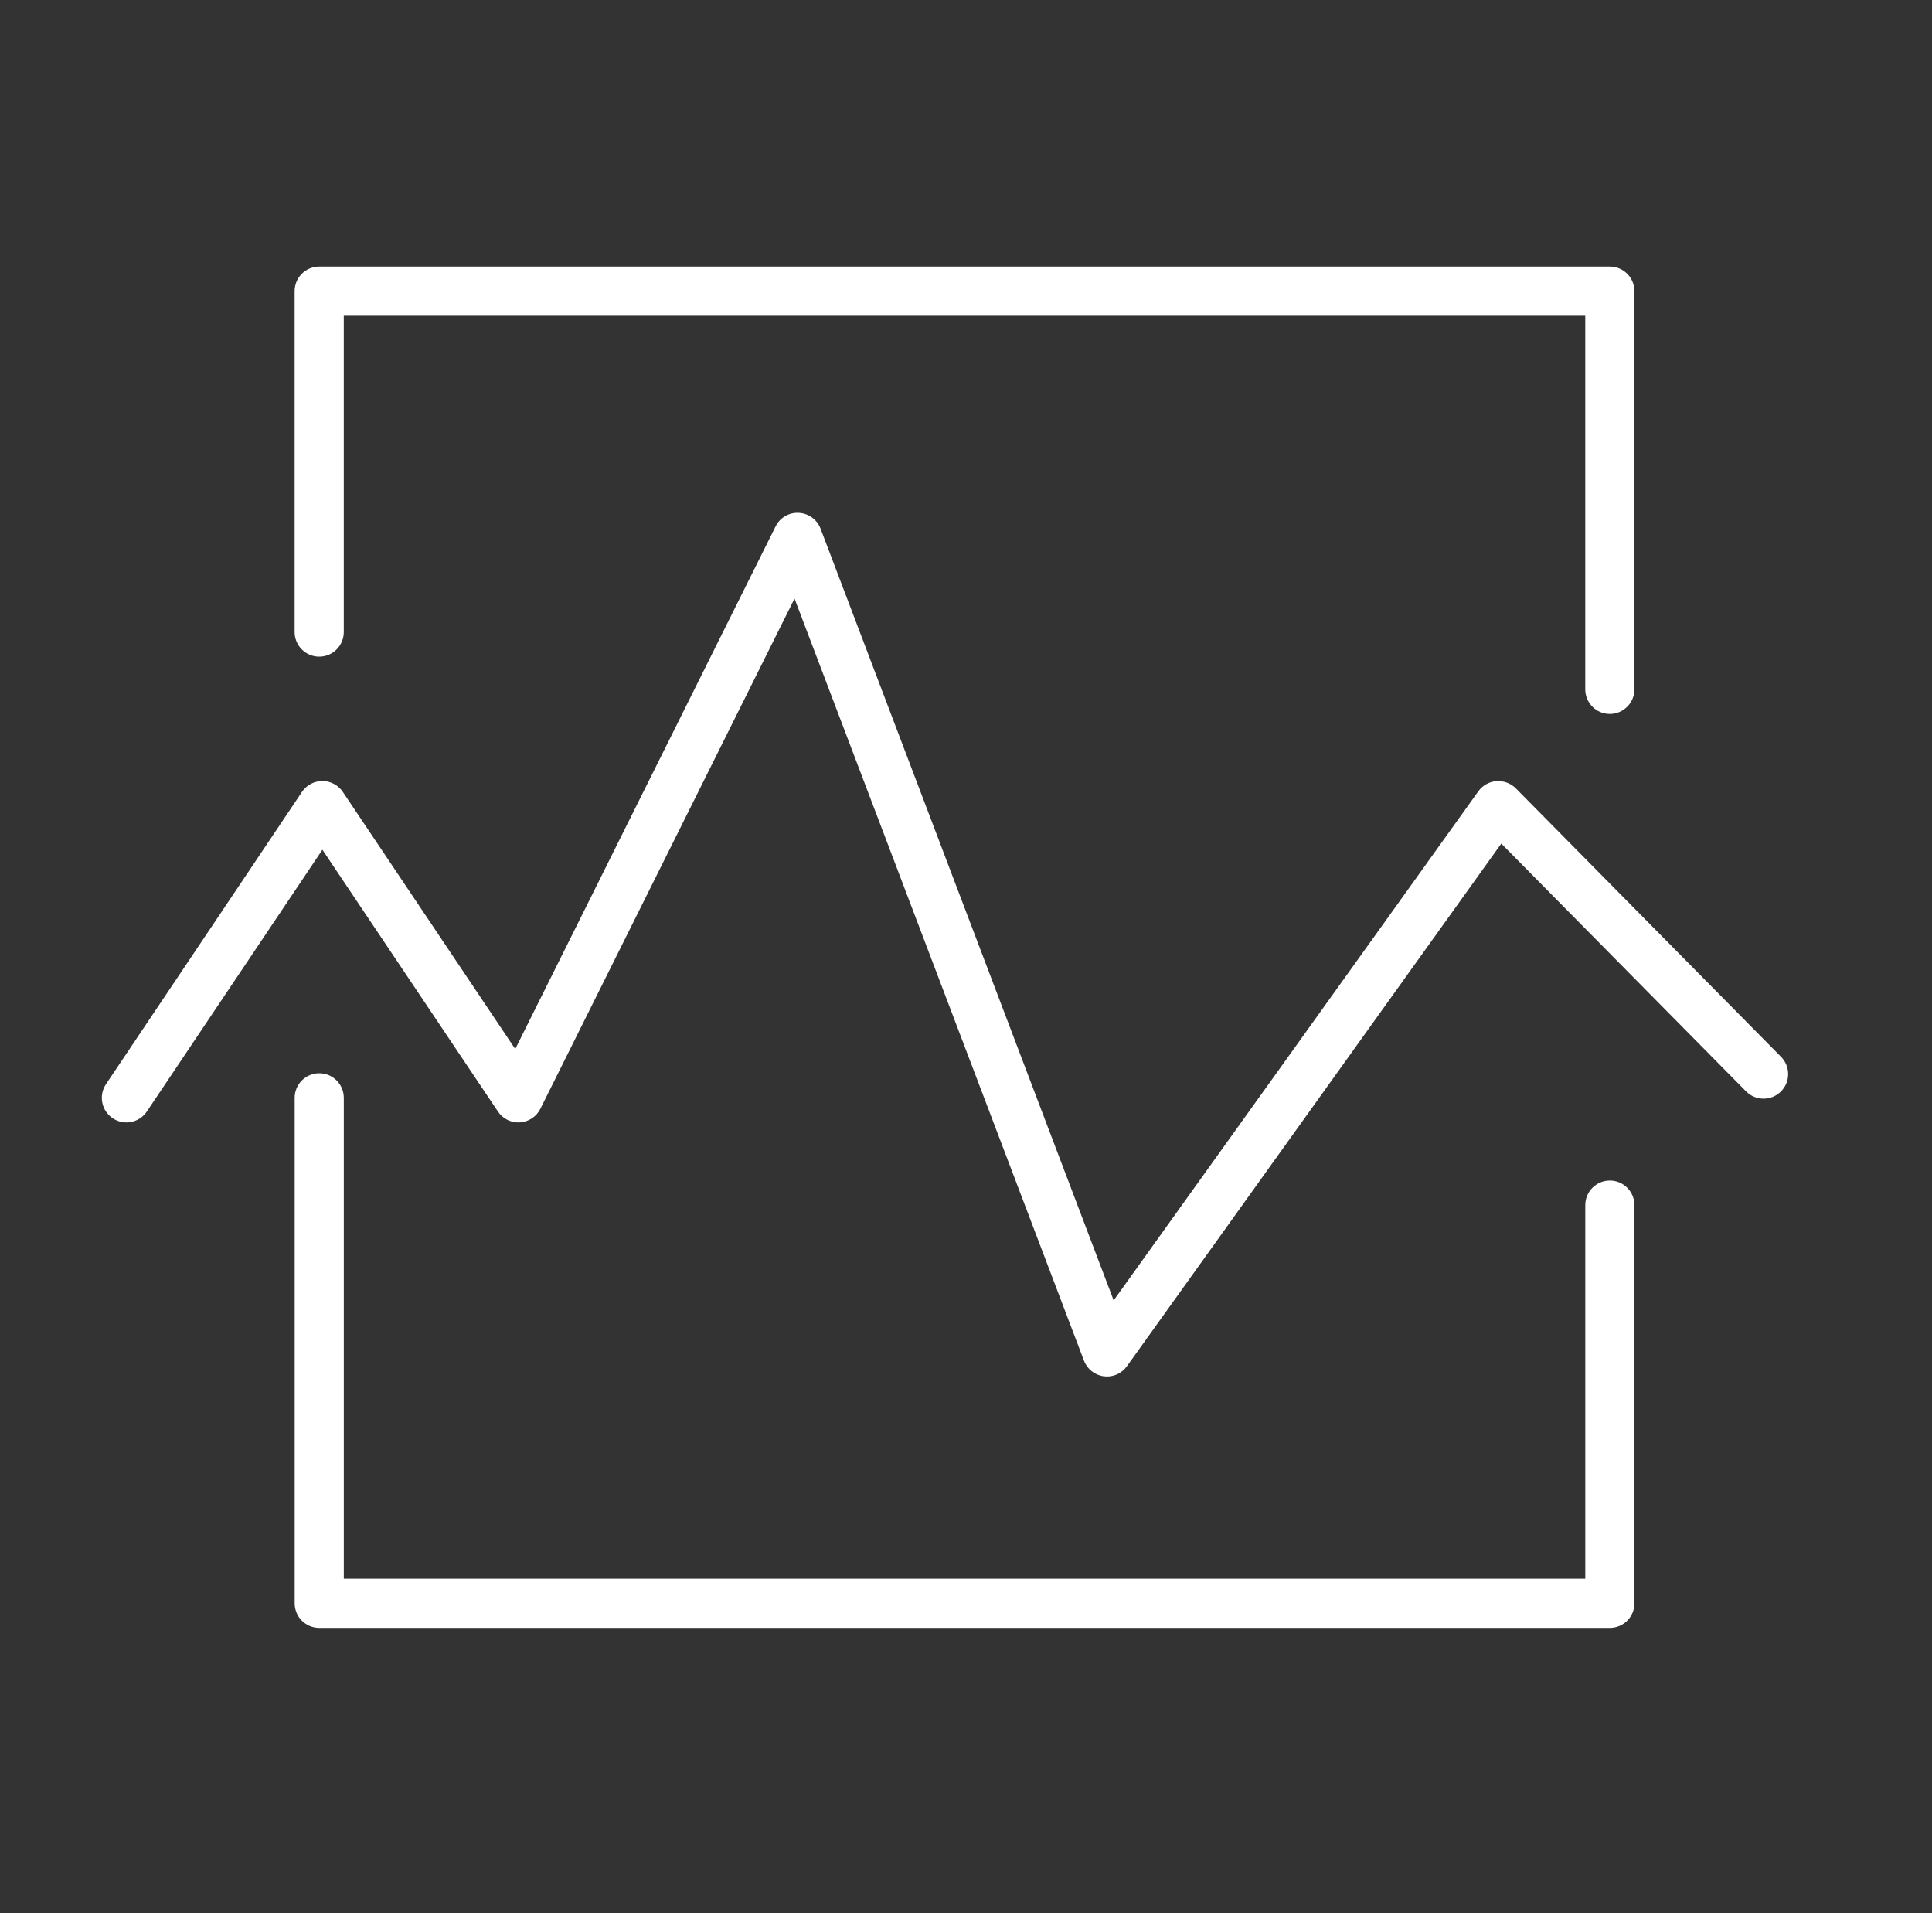 <?xml version="1.0" encoding="UTF-8"?> <svg xmlns="http://www.w3.org/2000/svg" width="102" height="101" viewBox="0 0 102 101" fill="none"><rect x="0" y="0" width="102" height="101" fill="#333333" stroke="none"/> <path d="M84.992 62.317C84.276 62.317 83.695 62.898 83.695 63.615V83.337H18.151V57.951C18.151 57.234 17.57 56.653 16.854 56.653C16.138 56.653 15.557 57.234 15.557 57.951V84.635C15.557 85.352 16.138 85.933 16.854 85.933H84.993C85.709 85.933 86.29 85.352 86.29 84.635V63.615C86.289 62.898 85.708 62.317 84.992 62.317Z" fill="white"></path> <path d="M16.853 34.662C17.569 34.662 18.15 34.081 18.15 33.365V16.662H83.694V36.389C83.694 37.105 84.275 37.686 84.991 37.686C85.707 37.686 86.288 37.105 86.288 36.389V15.365C86.288 14.649 85.707 14.068 84.991 14.068H16.852C16.136 14.068 15.555 14.649 15.555 15.365V33.365C15.556 34.081 16.137 34.662 16.853 34.662Z" fill="white"></path> <path d="M94.031 55.786L80.027 41.613C79.758 41.342 79.387 41.21 79.002 41.232C78.621 41.262 78.272 41.459 78.049 41.77L58.796 68.644L43.321 27.905C43.138 27.424 42.687 27.095 42.173 27.07C41.648 27.043 41.177 27.326 40.947 27.787L27.202 55.375L18.099 41.802C17.858 41.443 17.454 41.227 17.021 41.227C16.588 41.227 16.185 41.442 15.943 41.802L5.596 57.228C5.197 57.823 5.356 58.629 5.951 59.028C6.547 59.43 7.352 59.268 7.751 58.674L17.021 44.854L26.29 58.674C26.547 59.058 26.987 59.278 27.451 59.246C27.912 59.216 28.323 58.943 28.529 58.529L41.947 31.596L57.228 71.825C57.398 72.271 57.799 72.589 58.273 72.65C58.329 72.658 58.385 72.662 58.44 72.662C58.855 72.662 59.249 72.463 59.495 72.12L79.261 44.53L92.184 57.609C92.688 58.12 93.509 58.123 94.019 57.62C94.53 57.117 94.535 56.296 94.031 55.786Z" fill="white"></path> </svg> 